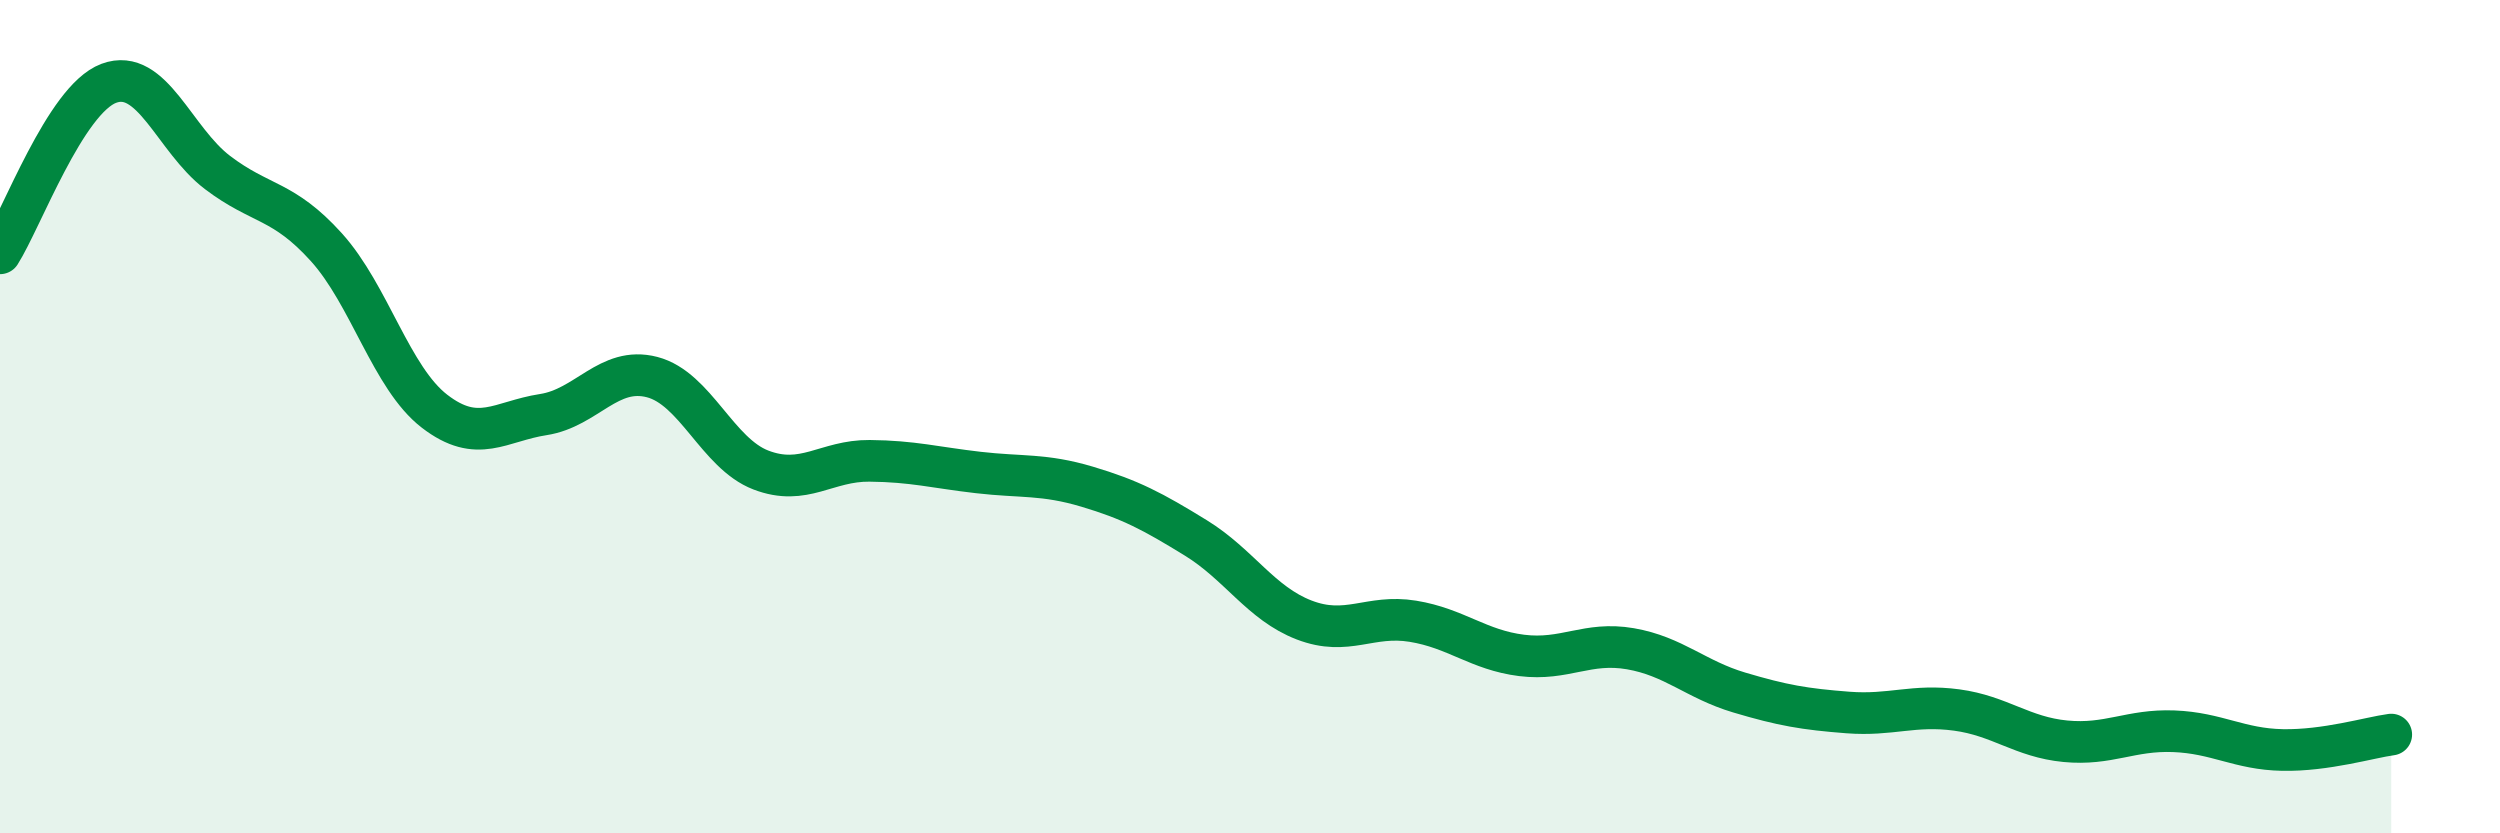 
    <svg width="60" height="20" viewBox="0 0 60 20" xmlns="http://www.w3.org/2000/svg">
      <path
        d="M 0,6.08 C 0.52,5.26 1.57,2.39 2.61,2 C 3.65,1.61 4.18,3.35 5.22,4.14 C 6.26,4.93 6.79,4.78 7.83,5.93 C 8.87,7.08 9.39,9.07 10.43,9.87 C 11.47,10.67 12,10.11 13.04,9.95 C 14.08,9.79 14.61,8.78 15.65,9.05 C 16.69,9.32 17.22,10.88 18.26,11.28 C 19.3,11.68 19.83,11.05 20.87,11.06 C 21.91,11.07 22.44,11.22 23.48,11.34 C 24.52,11.46 25.05,11.37 26.09,11.68 C 27.13,11.99 27.66,12.27 28.7,12.91 C 29.74,13.55 30.26,14.48 31.3,14.88 C 32.34,15.28 32.87,14.74 33.91,14.91 C 34.95,15.08 35.48,15.6 36.52,15.73 C 37.56,15.86 38.09,15.39 39.13,15.57 C 40.17,15.75 40.7,16.31 41.74,16.62 C 42.78,16.93 43.31,17.02 44.35,17.1 C 45.39,17.18 45.92,16.9 46.96,17.04 C 48,17.18 48.53,17.69 49.57,17.79 C 50.61,17.89 51.13,17.51 52.17,17.55 C 53.21,17.59 53.74,17.98 54.78,18 C 55.82,18.02 56.87,17.7 57.39,17.63L57.39 20L0 20Z"
        fill="#008740"
        opacity="0.1"
        stroke-linecap="round"
        stroke-linejoin="round"
      />
      <path
        d="M 0,6.08 C 0.52,5.26 1.57,2.39 2.61,2 C 3.65,1.61 4.18,3.35 5.22,4.14 C 6.26,4.93 6.79,4.78 7.83,5.93 C 8.87,7.08 9.39,9.07 10.43,9.87 C 11.47,10.67 12,10.11 13.04,9.95 C 14.08,9.79 14.61,8.78 15.65,9.05 C 16.69,9.32 17.22,10.88 18.26,11.28 C 19.3,11.68 19.83,11.05 20.87,11.06 C 21.91,11.07 22.44,11.22 23.48,11.34 C 24.52,11.46 25.05,11.37 26.09,11.68 C 27.13,11.99 27.66,12.27 28.7,12.91 C 29.74,13.55 30.26,14.48 31.3,14.88 C 32.34,15.28 32.87,14.74 33.91,14.91 C 34.95,15.08 35.48,15.6 36.52,15.73 C 37.56,15.86 38.09,15.39 39.13,15.57 C 40.17,15.75 40.7,16.31 41.74,16.62 C 42.78,16.93 43.31,17.02 44.35,17.1 C 45.39,17.18 45.92,16.9 46.96,17.04 C 48,17.18 48.53,17.69 49.57,17.79 C 50.61,17.89 51.13,17.51 52.17,17.55 C 53.21,17.59 53.74,17.98 54.78,18 C 55.82,18.02 56.87,17.7 57.39,17.63"
        stroke="#008740"
        stroke-width="1"
        fill="none"
        stroke-linecap="round"
        stroke-linejoin="round"
      />
    </svg>
  